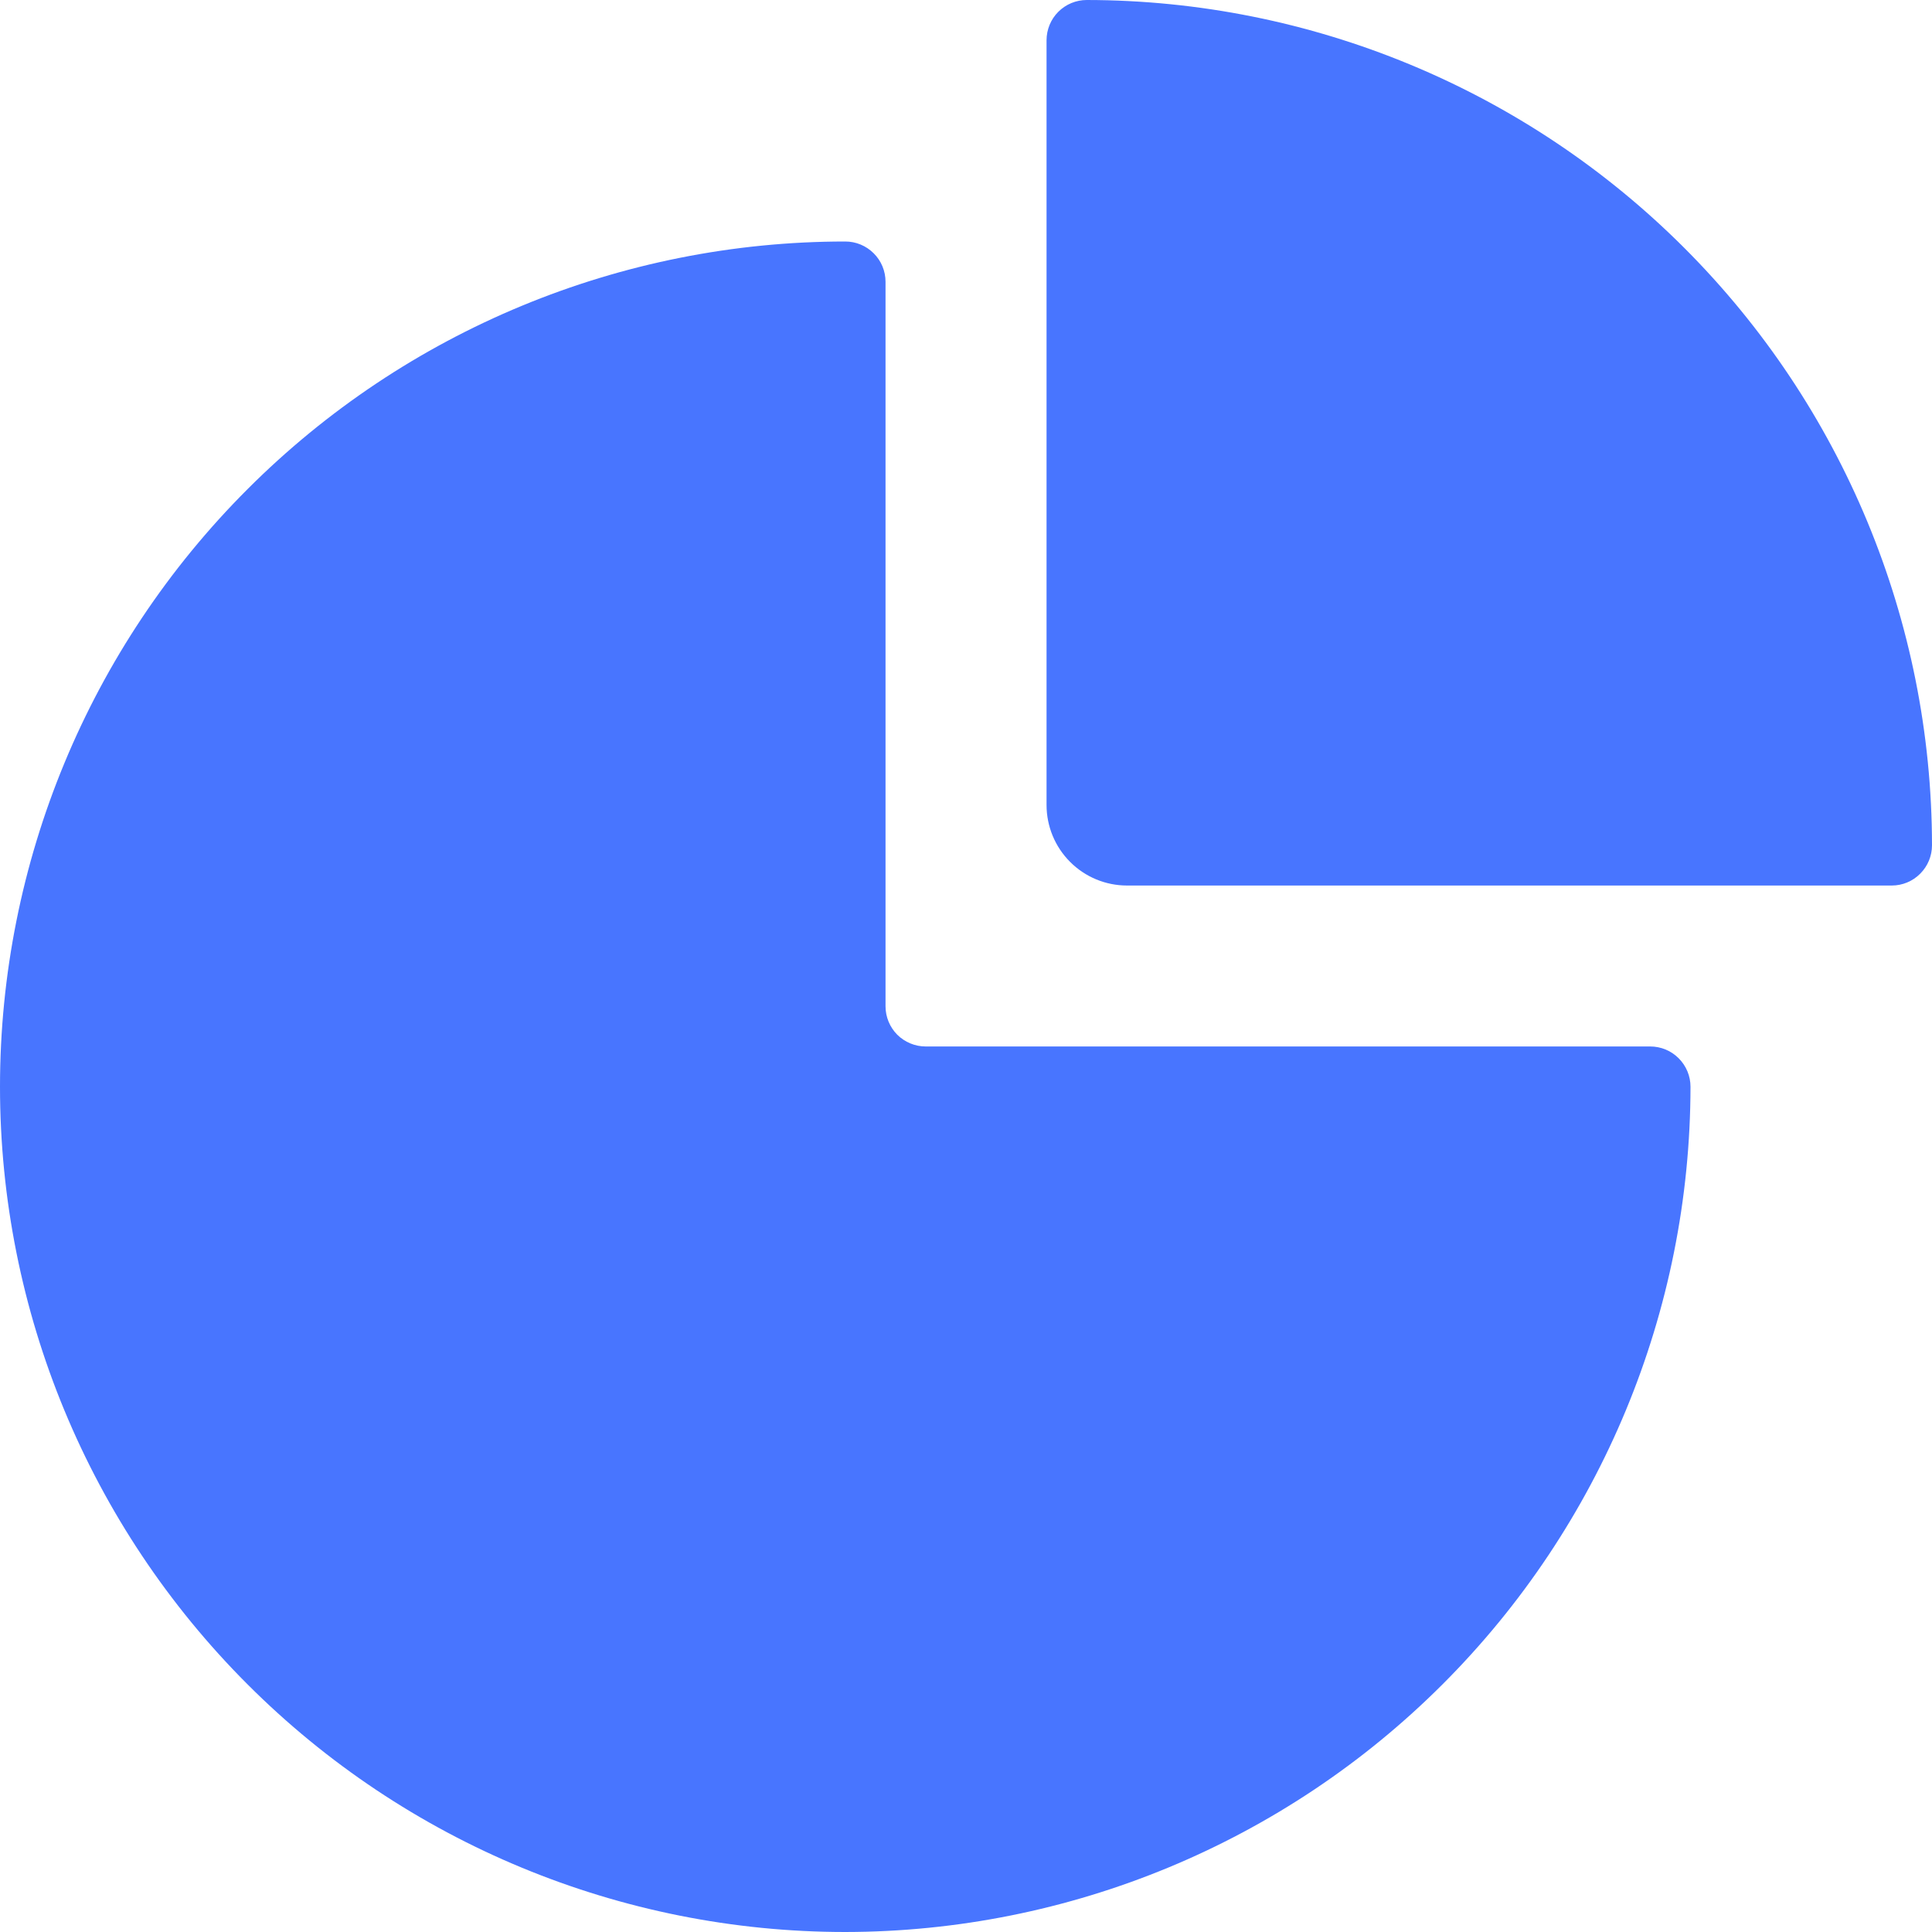 <?xml version="1.0" encoding="UTF-8"?> <svg xmlns="http://www.w3.org/2000/svg" width="26" height="26" viewBox="0 0 26 26" fill="none"><g clip-path="url(#clip0_95_1296)"><path d="M11.375 26C14.391 25.997 17.283 24.798 19.415 22.665C21.548 20.533 22.747 17.641 22.75 14.625C22.75 14.481 22.693 14.344 22.591 14.242C22.49 14.14 22.352 14.083 22.208 14.083H12.458C12.315 14.083 12.177 14.026 12.075 13.925C11.974 13.823 11.917 13.685 11.917 13.542V3.792C11.917 3.648 11.86 3.51 11.758 3.409C11.656 3.307 11.519 3.25 11.375 3.25C8.358 3.25 5.465 4.448 3.332 6.582C1.198 8.715 0 11.608 0 14.625C0 17.642 1.198 20.535 3.332 22.668C5.465 24.802 8.358 26 11.375 26V26Z" fill="#4875FF"></path><path d="M14.625 0C14.482 0 14.344 0.057 14.242 0.159C14.141 0.26 14.084 0.398 14.084 0.542V10.833C14.084 11.121 14.198 11.396 14.401 11.599C14.604 11.803 14.88 11.917 15.167 11.917H25.459C25.602 11.917 25.74 11.86 25.841 11.758C25.943 11.656 26 11.519 26 11.375C25.997 8.359 24.798 5.467 22.665 3.335C20.533 1.202 17.641 0.003 14.625 0V0Z" fill="#4875FF"></path></g><defs><clipPath id="clip0_95_1296"><rect width="26" height="26" fill="white"></rect></clipPath></defs></svg> 